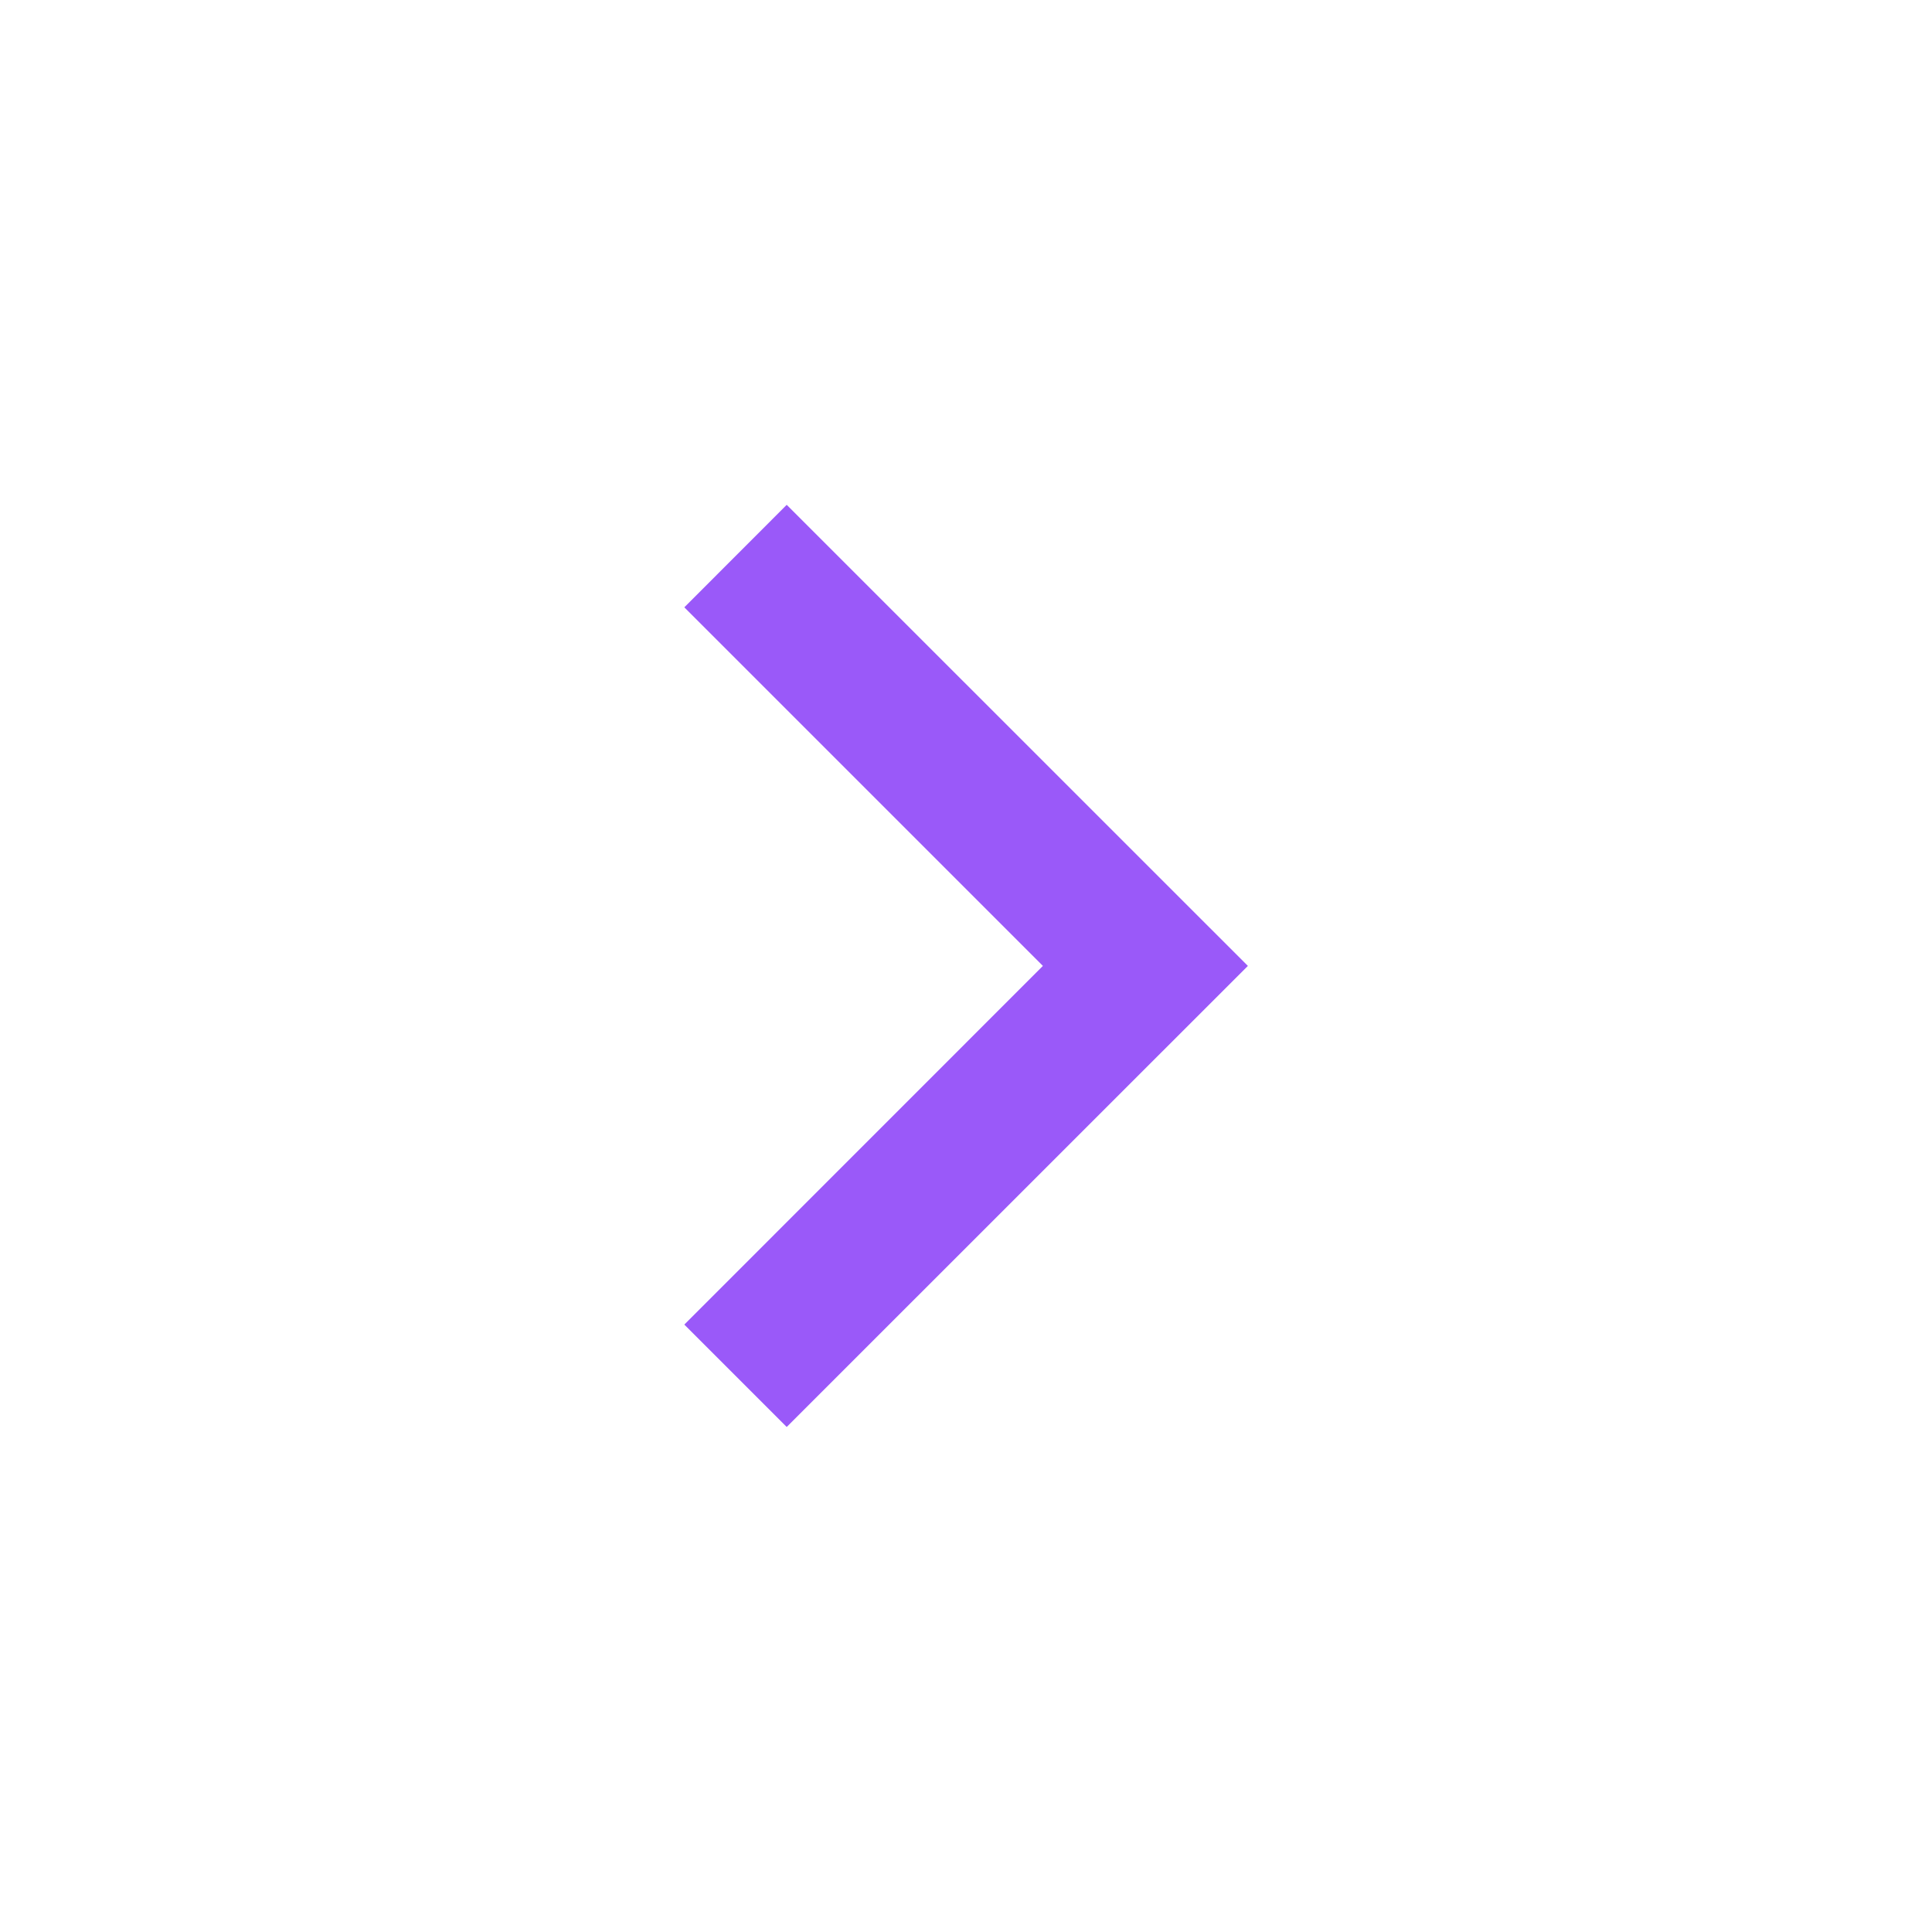 <svg width="20" height="20" viewBox="0 0 20 20" fill="none" xmlns="http://www.w3.org/2000/svg">
<path d="M10.796 9.999L7.084 6.287L8.144 5.226L12.918 9.999L8.144 14.772L7.084 13.712L10.796 9.999Z" fill="#9A59F9"/>
</svg>
